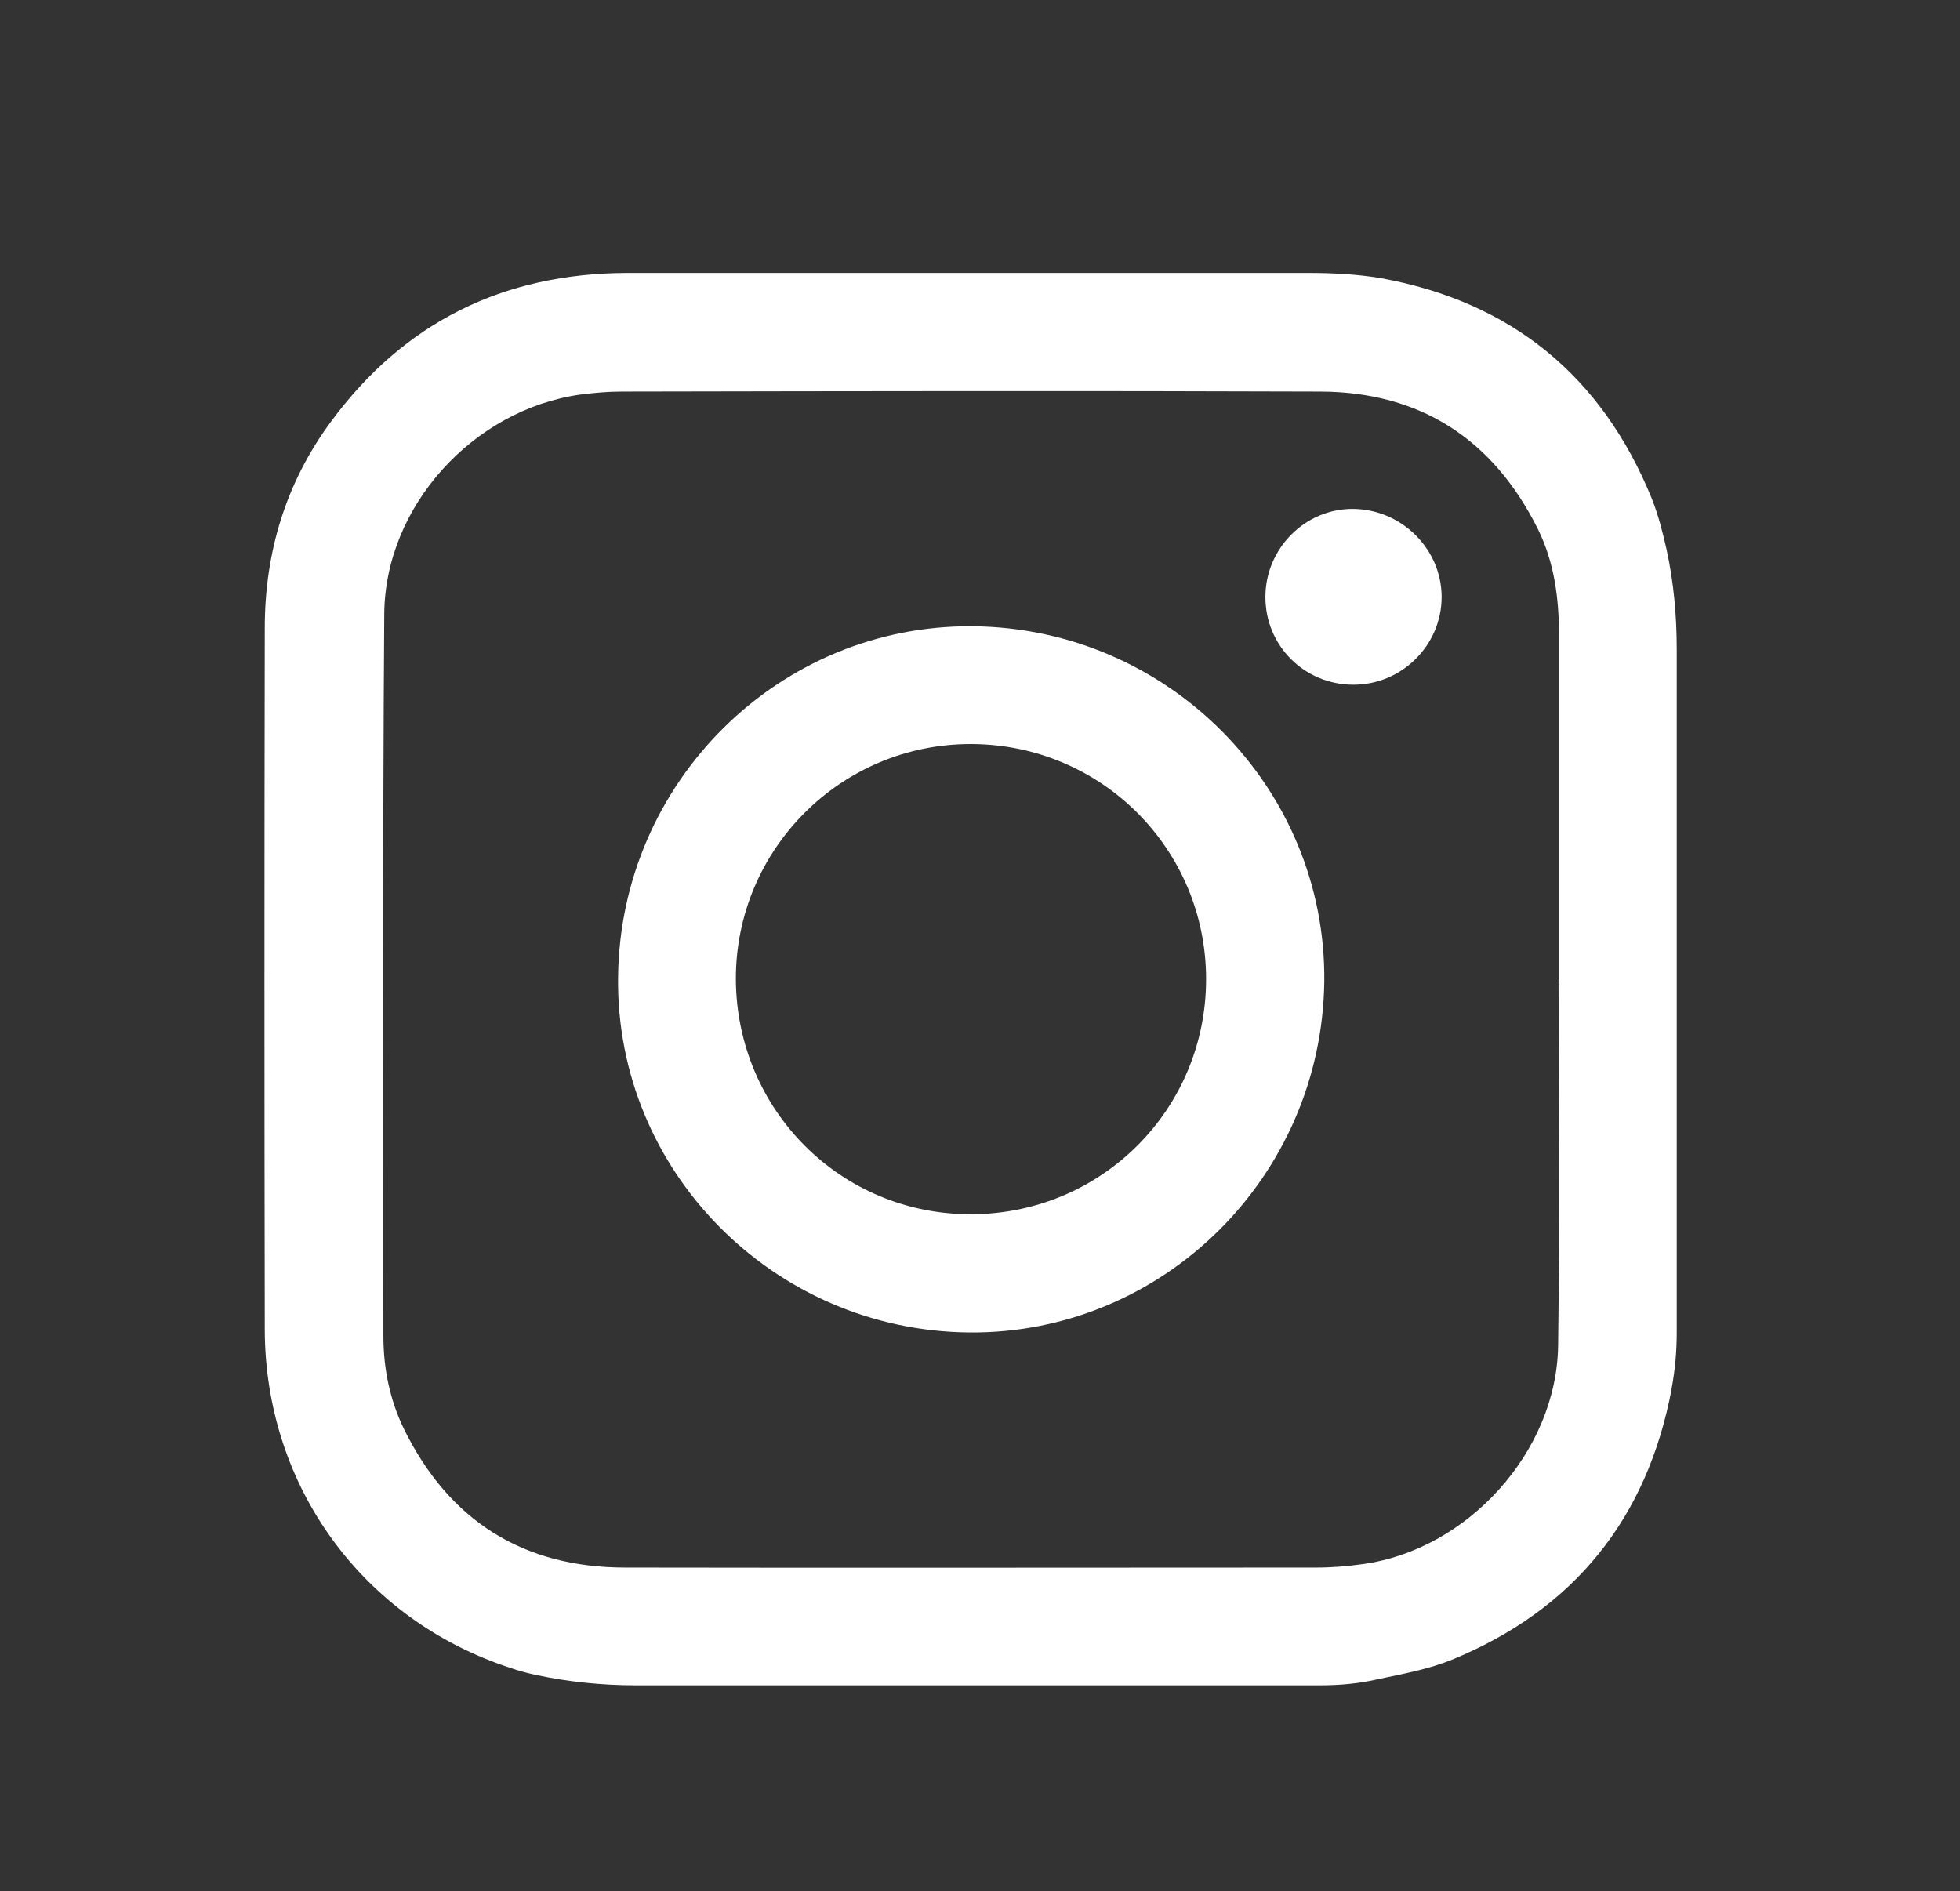 <?xml version="1.0" encoding="UTF-8"?> <svg xmlns="http://www.w3.org/2000/svg" xmlns:xlink="http://www.w3.org/1999/xlink" version="1.1" id="Слой_1" x="0px" y="0px" viewBox="0 0 456 440" style="enable-background:new 0 0 456 440;" xml:space="preserve"><rect x="0" y="0" width="456" height="440" fill="#333333" stroke="none"/> <style type="text/css"> .st0{fill:#FFFFFF;} </style> <path class="st0" d="M307,392.1h-159c-8,0-15.9-0.8-23.7-2.5c-1.8-0.4-3.7-0.9-5.4-1.5c-34.5-11.2-57.2-42.3-57.3-78.7 c-0.1-54.4-0.1-108.9,0-163.3c0-17.6,4.9-33.8,15.4-48c17-23.1,40.1-34.5,68.8-34.6c52.9,0,105.9,0,158.8,0c5.5,0,11.2,0.3,16.6,1.2 c30.4,5.5,51.5,22.8,63.1,51.3c1.5,3.8,2.5,7.7,3.4,11.7c1.7,7.7,2.4,15.5,2.4,23.4v159c0,4.4-0.4,8.7-1.2,13l0,0.1 c-5.7,30.2-22.8,51.3-51,62.9c-5.4,2.2-11.2,3.3-17,4.5C316.3,391.7,311.7,392.1,307,392.1z M362.6,227.9c0,0,0.1,0,0.1,0 c0-26.7,0-53.5,0-80.2c0-8.6-1.1-16.9-4.9-24.6c-10.4-20.9-27.3-31.9-50.6-32c-54.2-0.2-108.4-0.1-162.6,0c-3.2,0-6.4,0.3-9.6,0.7 c-24.9,3.5-45.5,26-45.6,51.2c-0.4,55.9-0.2,111.9-0.2,167.8c0,7.6,1.5,14.9,4.8,21.7c10.5,21.3,27.7,32.2,51.5,32.2 c53.6,0.1,107.1,0,160.7,0c3.6,0,7.3-0.3,10.8-0.8c24.4-3.3,45.1-26.1,45.5-50.7C362.9,284.8,362.6,256.3,362.6,227.9z"></path> <path class="st0" d="M225.5,310c-45.5-0.4-82.3-37.6-81.7-82.7c0.5-45.4,37.5-82,82.5-81.6c45.5,0.4,82.3,37.6,81.8,82.7 C307.5,273.8,270.5,310.4,225.5,310z M226,282.5c30.3-0.1,54.6-24.4,54.6-54.7c0-30.2-24.3-54.6-54.6-54.7 c-30.3-0.1-54.9,24.5-54.8,54.8C171.4,258.3,195.7,282.6,226,282.5z"></path> <path class="st0" d="M314.7,159.3c-11.3-0.1-20.3-9.1-20.3-20.4c0-11.4,9.4-20.7,20.6-20.5c11.2,0.2,20.4,9.4,20.4,20.5 C335.4,150.1,326.1,159.4,314.7,159.3z"></path> </svg> 